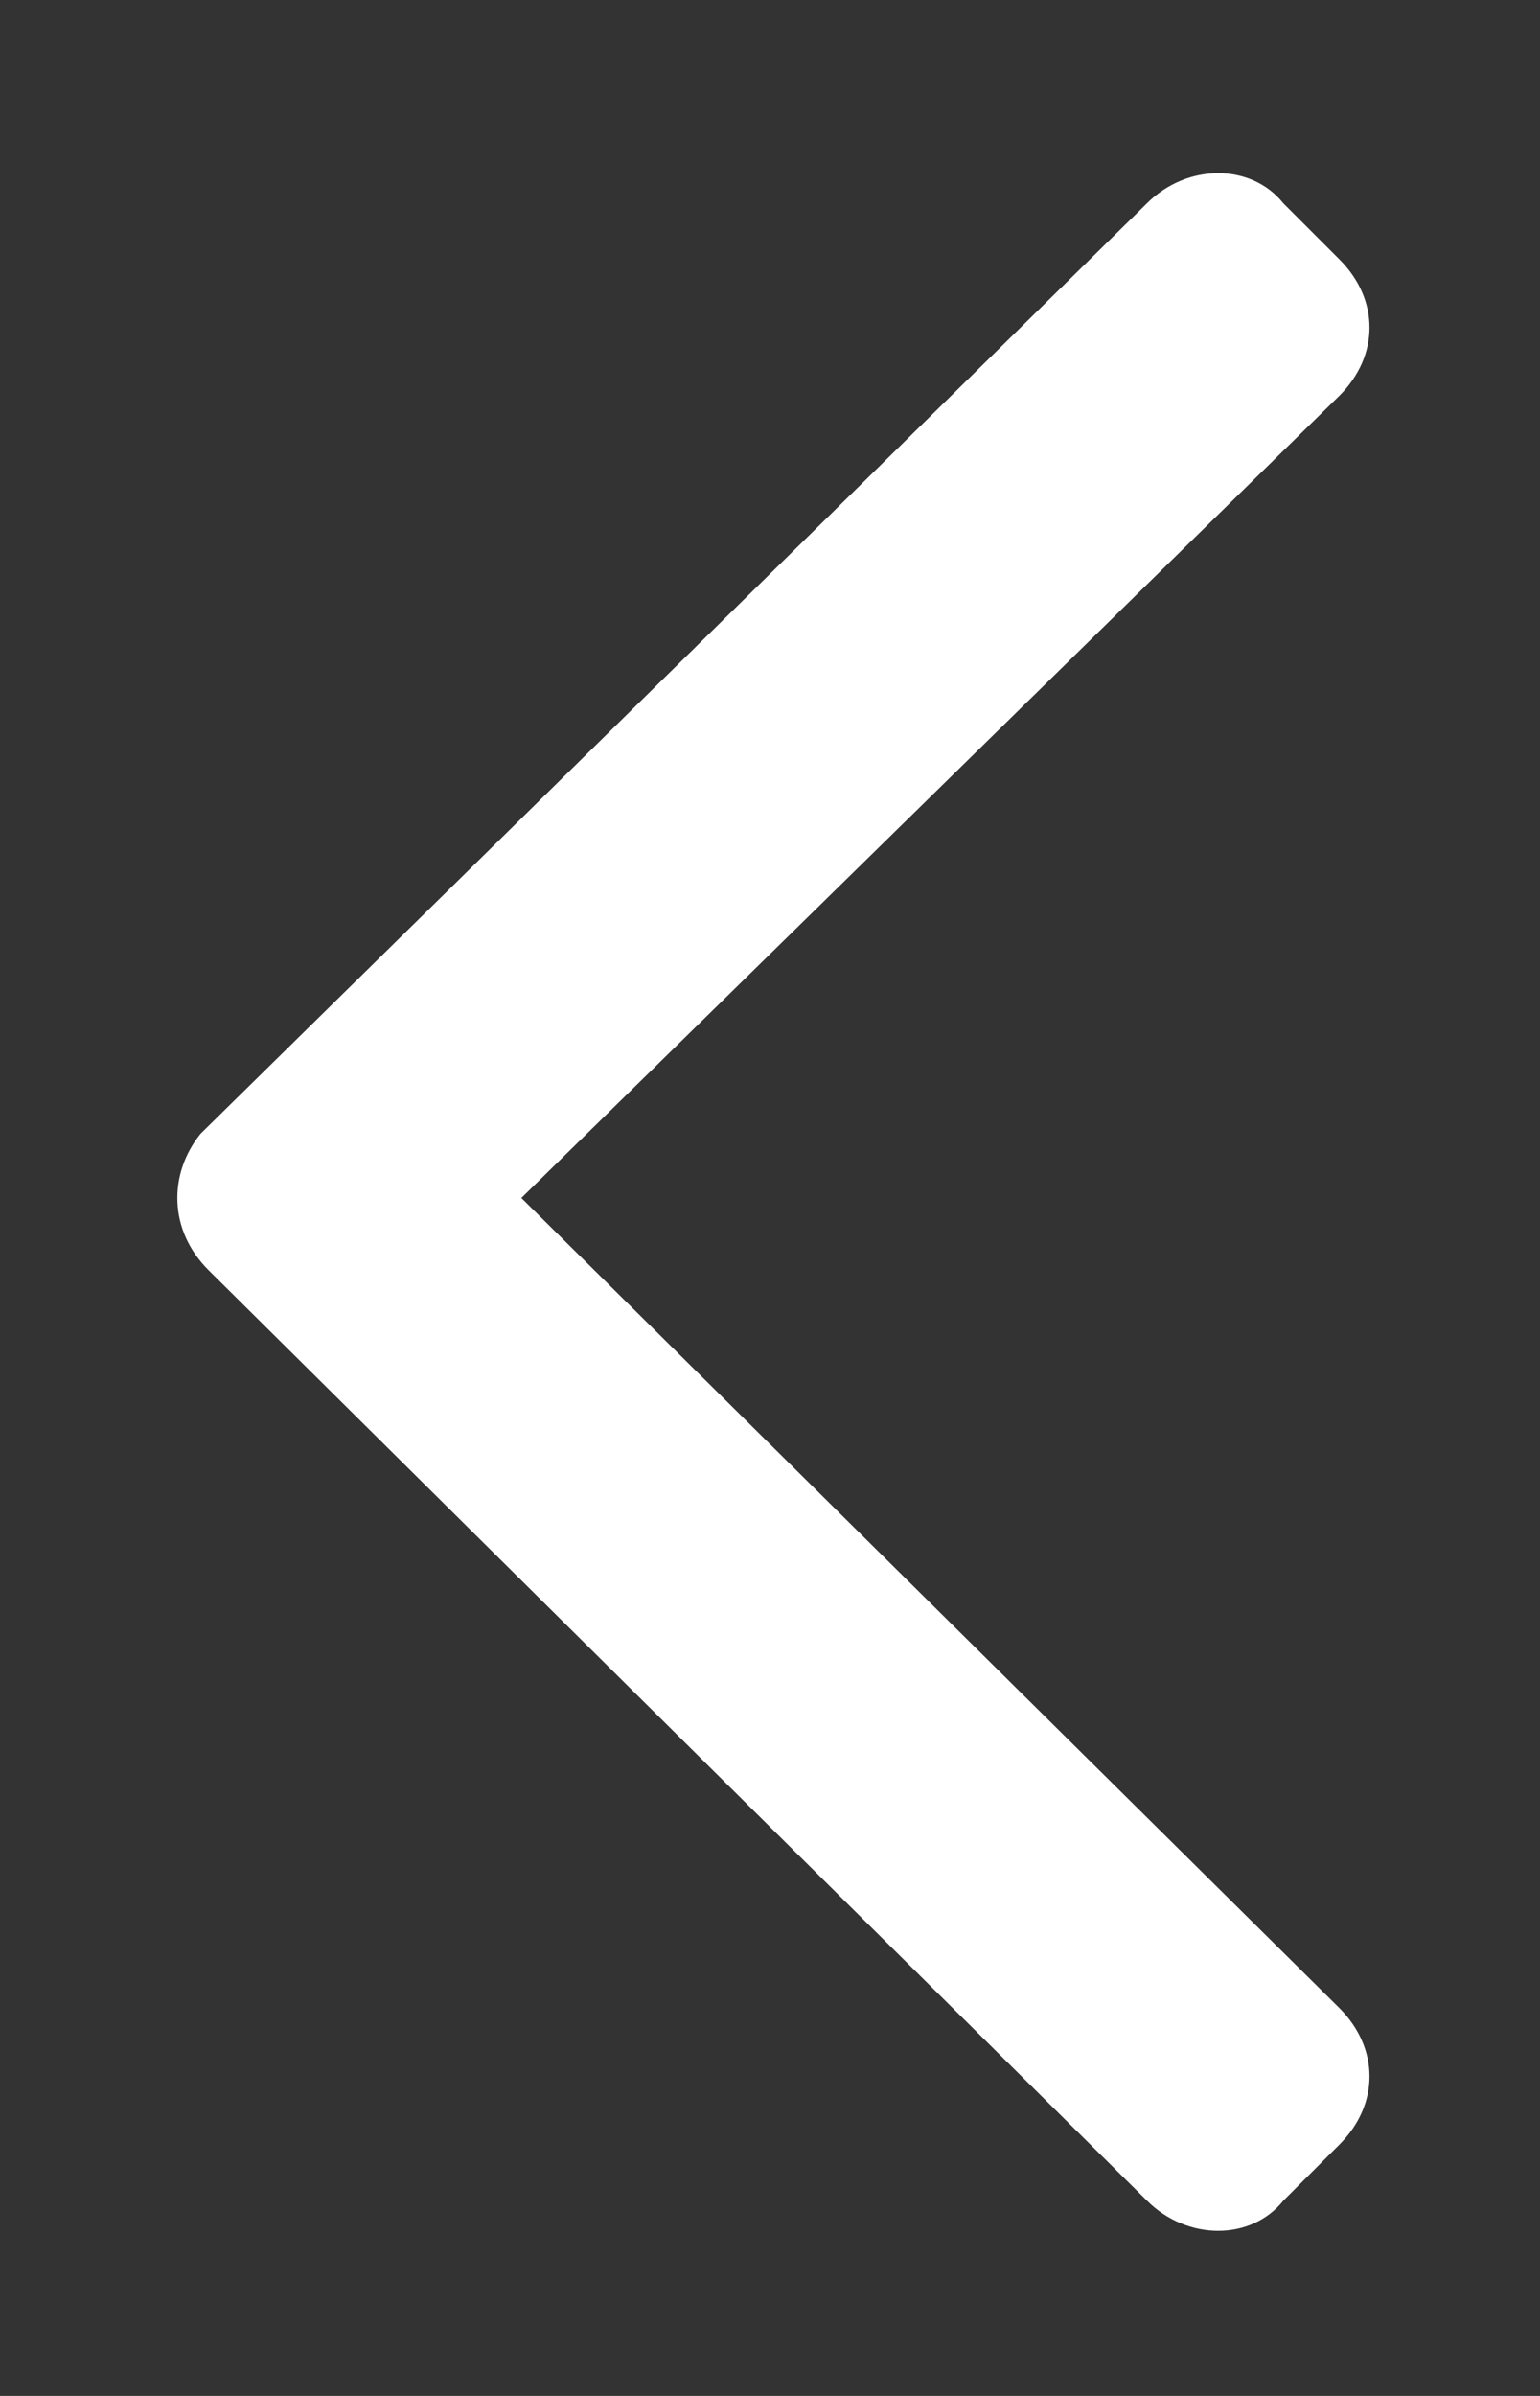 <svg width="9" height="14" viewBox="0 0 9 14" fill="none" xmlns="http://www.w3.org/2000/svg">
<rect x="0" y="0" width="9" height="14" fill="#333333" stroke="none"/>
<path d="M1.219 7.422C0.984 7.188 0.984 6.859 1.172 6.625L6.703 1.188C6.938 0.953 7.312 0.953 7.5 1.188L7.828 1.516C8.062 1.75 8.062 2.078 7.828 2.312L3.047 7L7.828 11.734C8.062 11.969 8.062 12.297 7.828 12.531L7.5 12.859C7.312 13.094 6.938 13.094 6.703 12.859L1.219 7.422Z" fill="white"/>
</svg>
